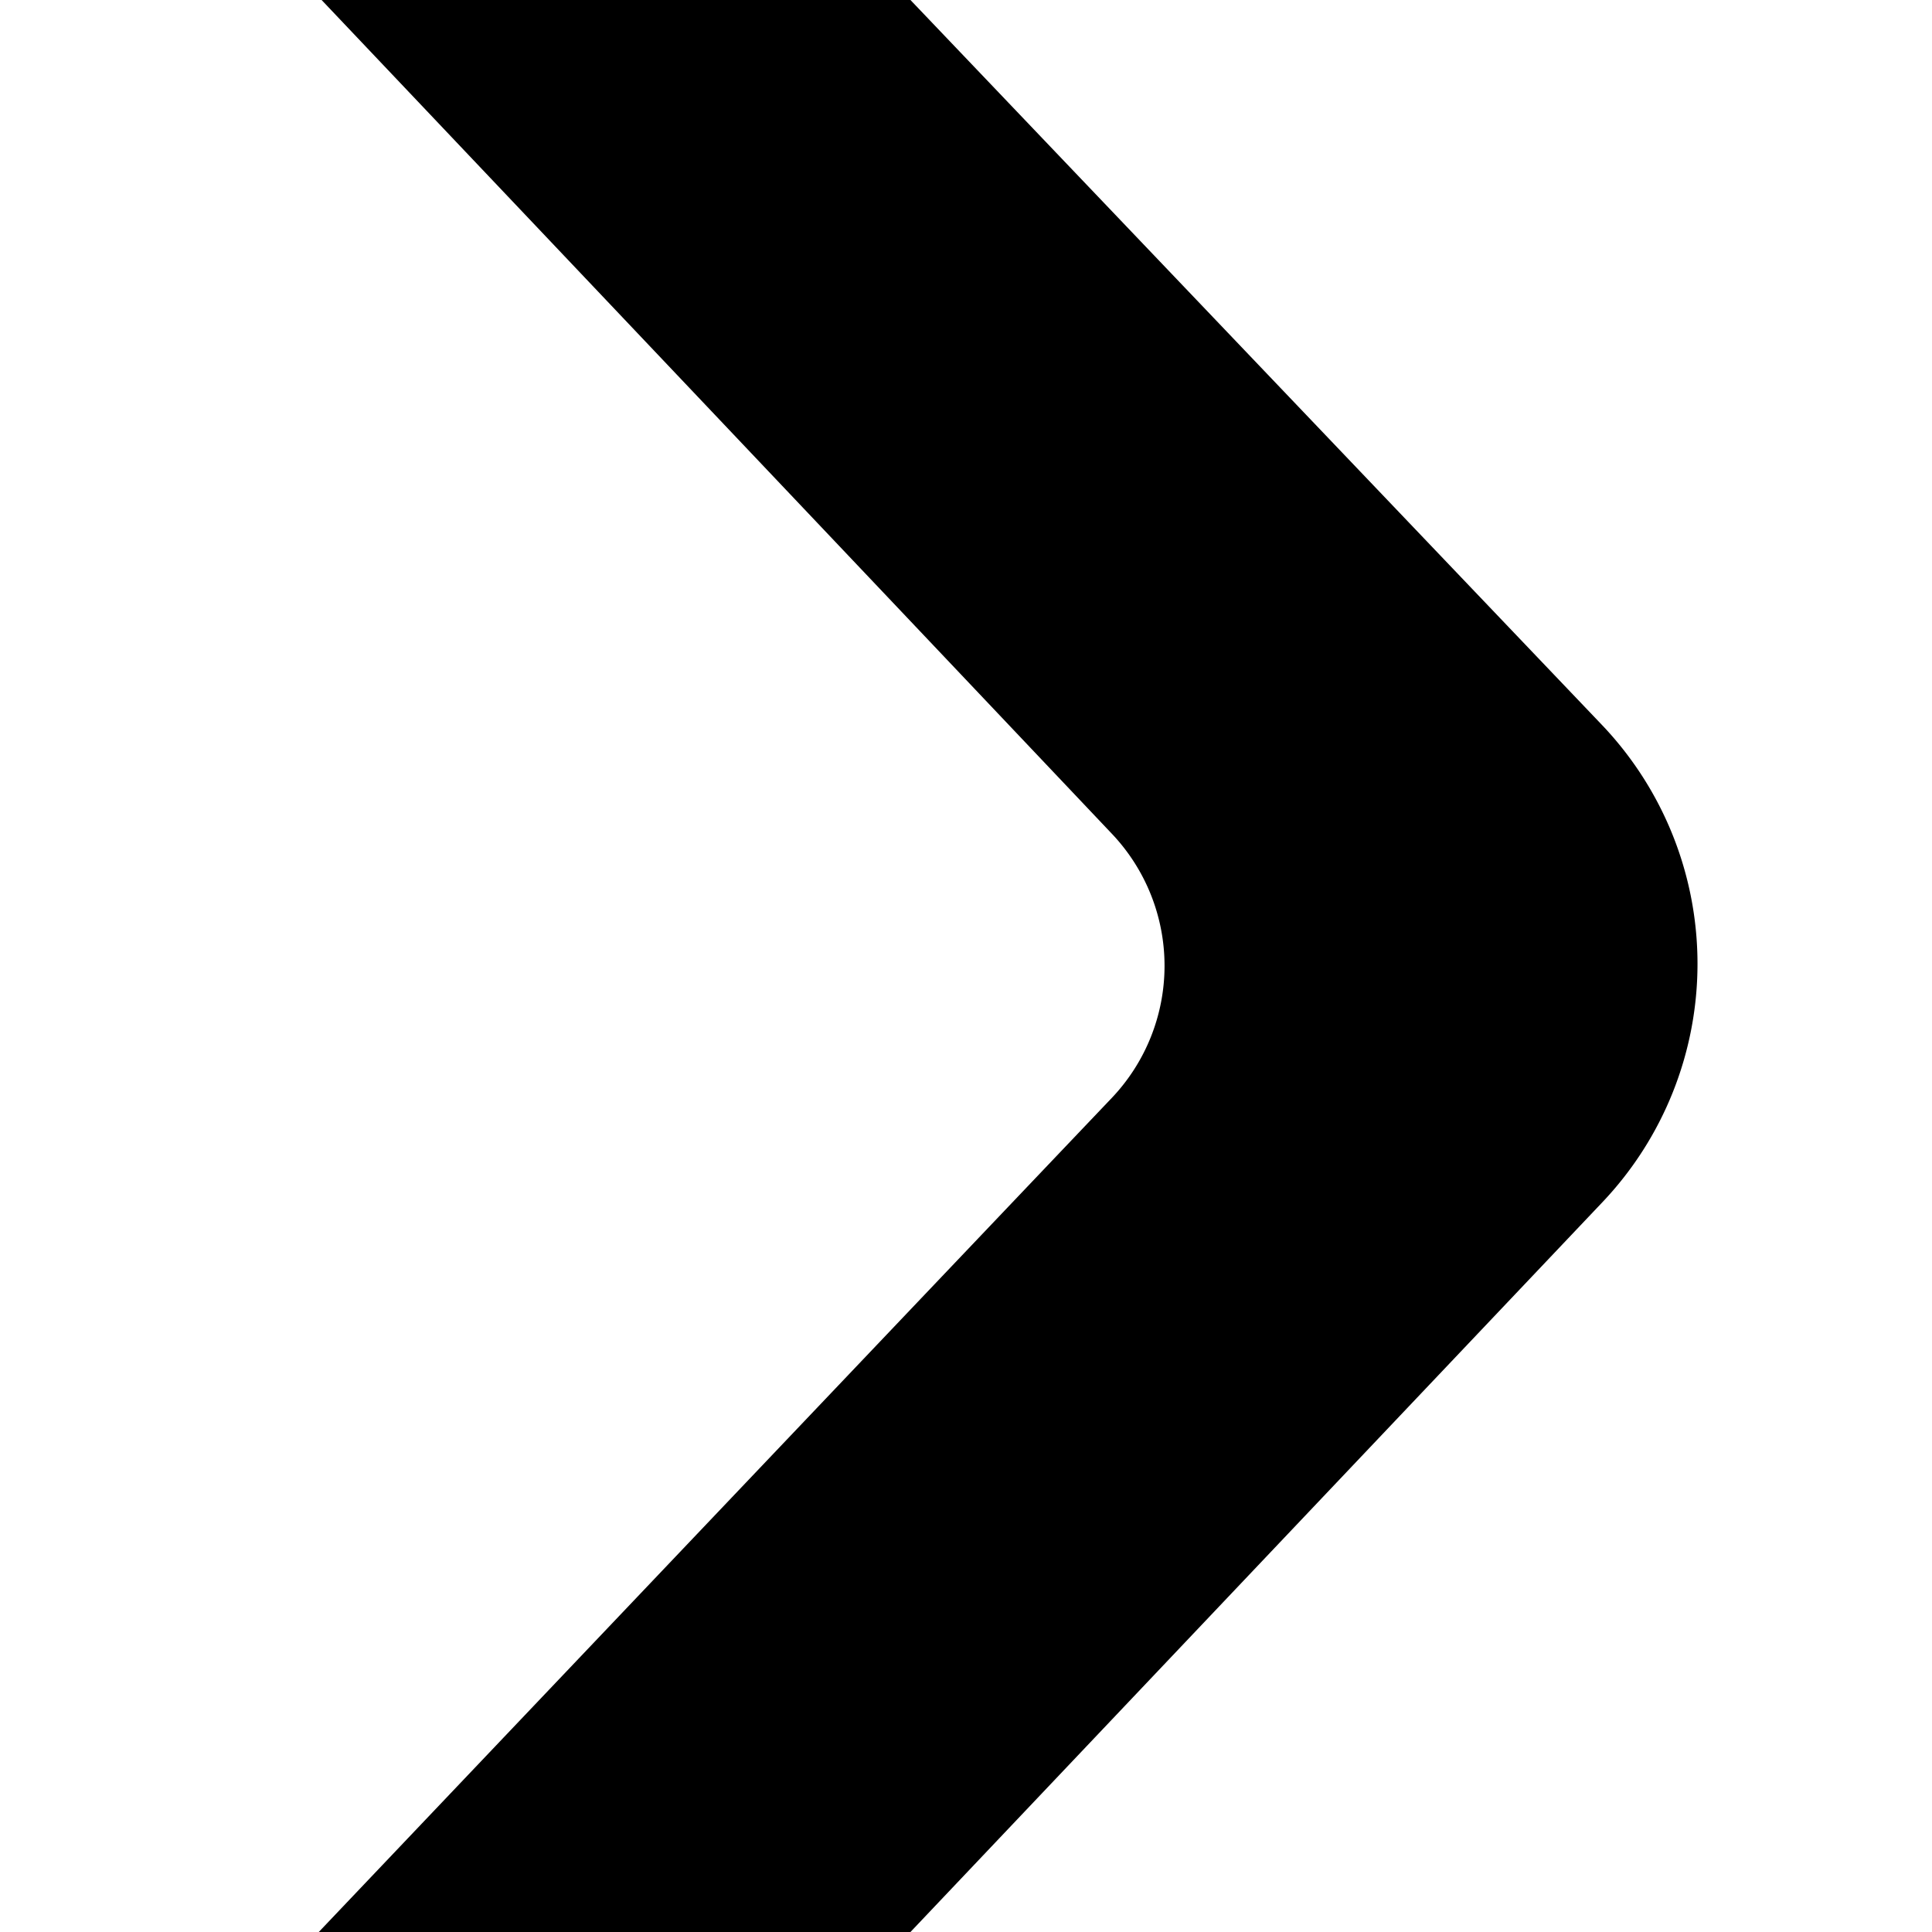 <svg xmlns="http://www.w3.org/2000/svg" viewBox="0 0 48 48"><path d="M39.79 18 22.62 0H7.99s13.4 14.13 19.63 20.71a4.767 4.767 0 0 1 0 6.57C21.31 33.91 7.92 48 7.92 48h14.7l17.19-18.13A8.606 8.606 0 0 0 39.79 18Z" style="stroke-width:0"/></svg>